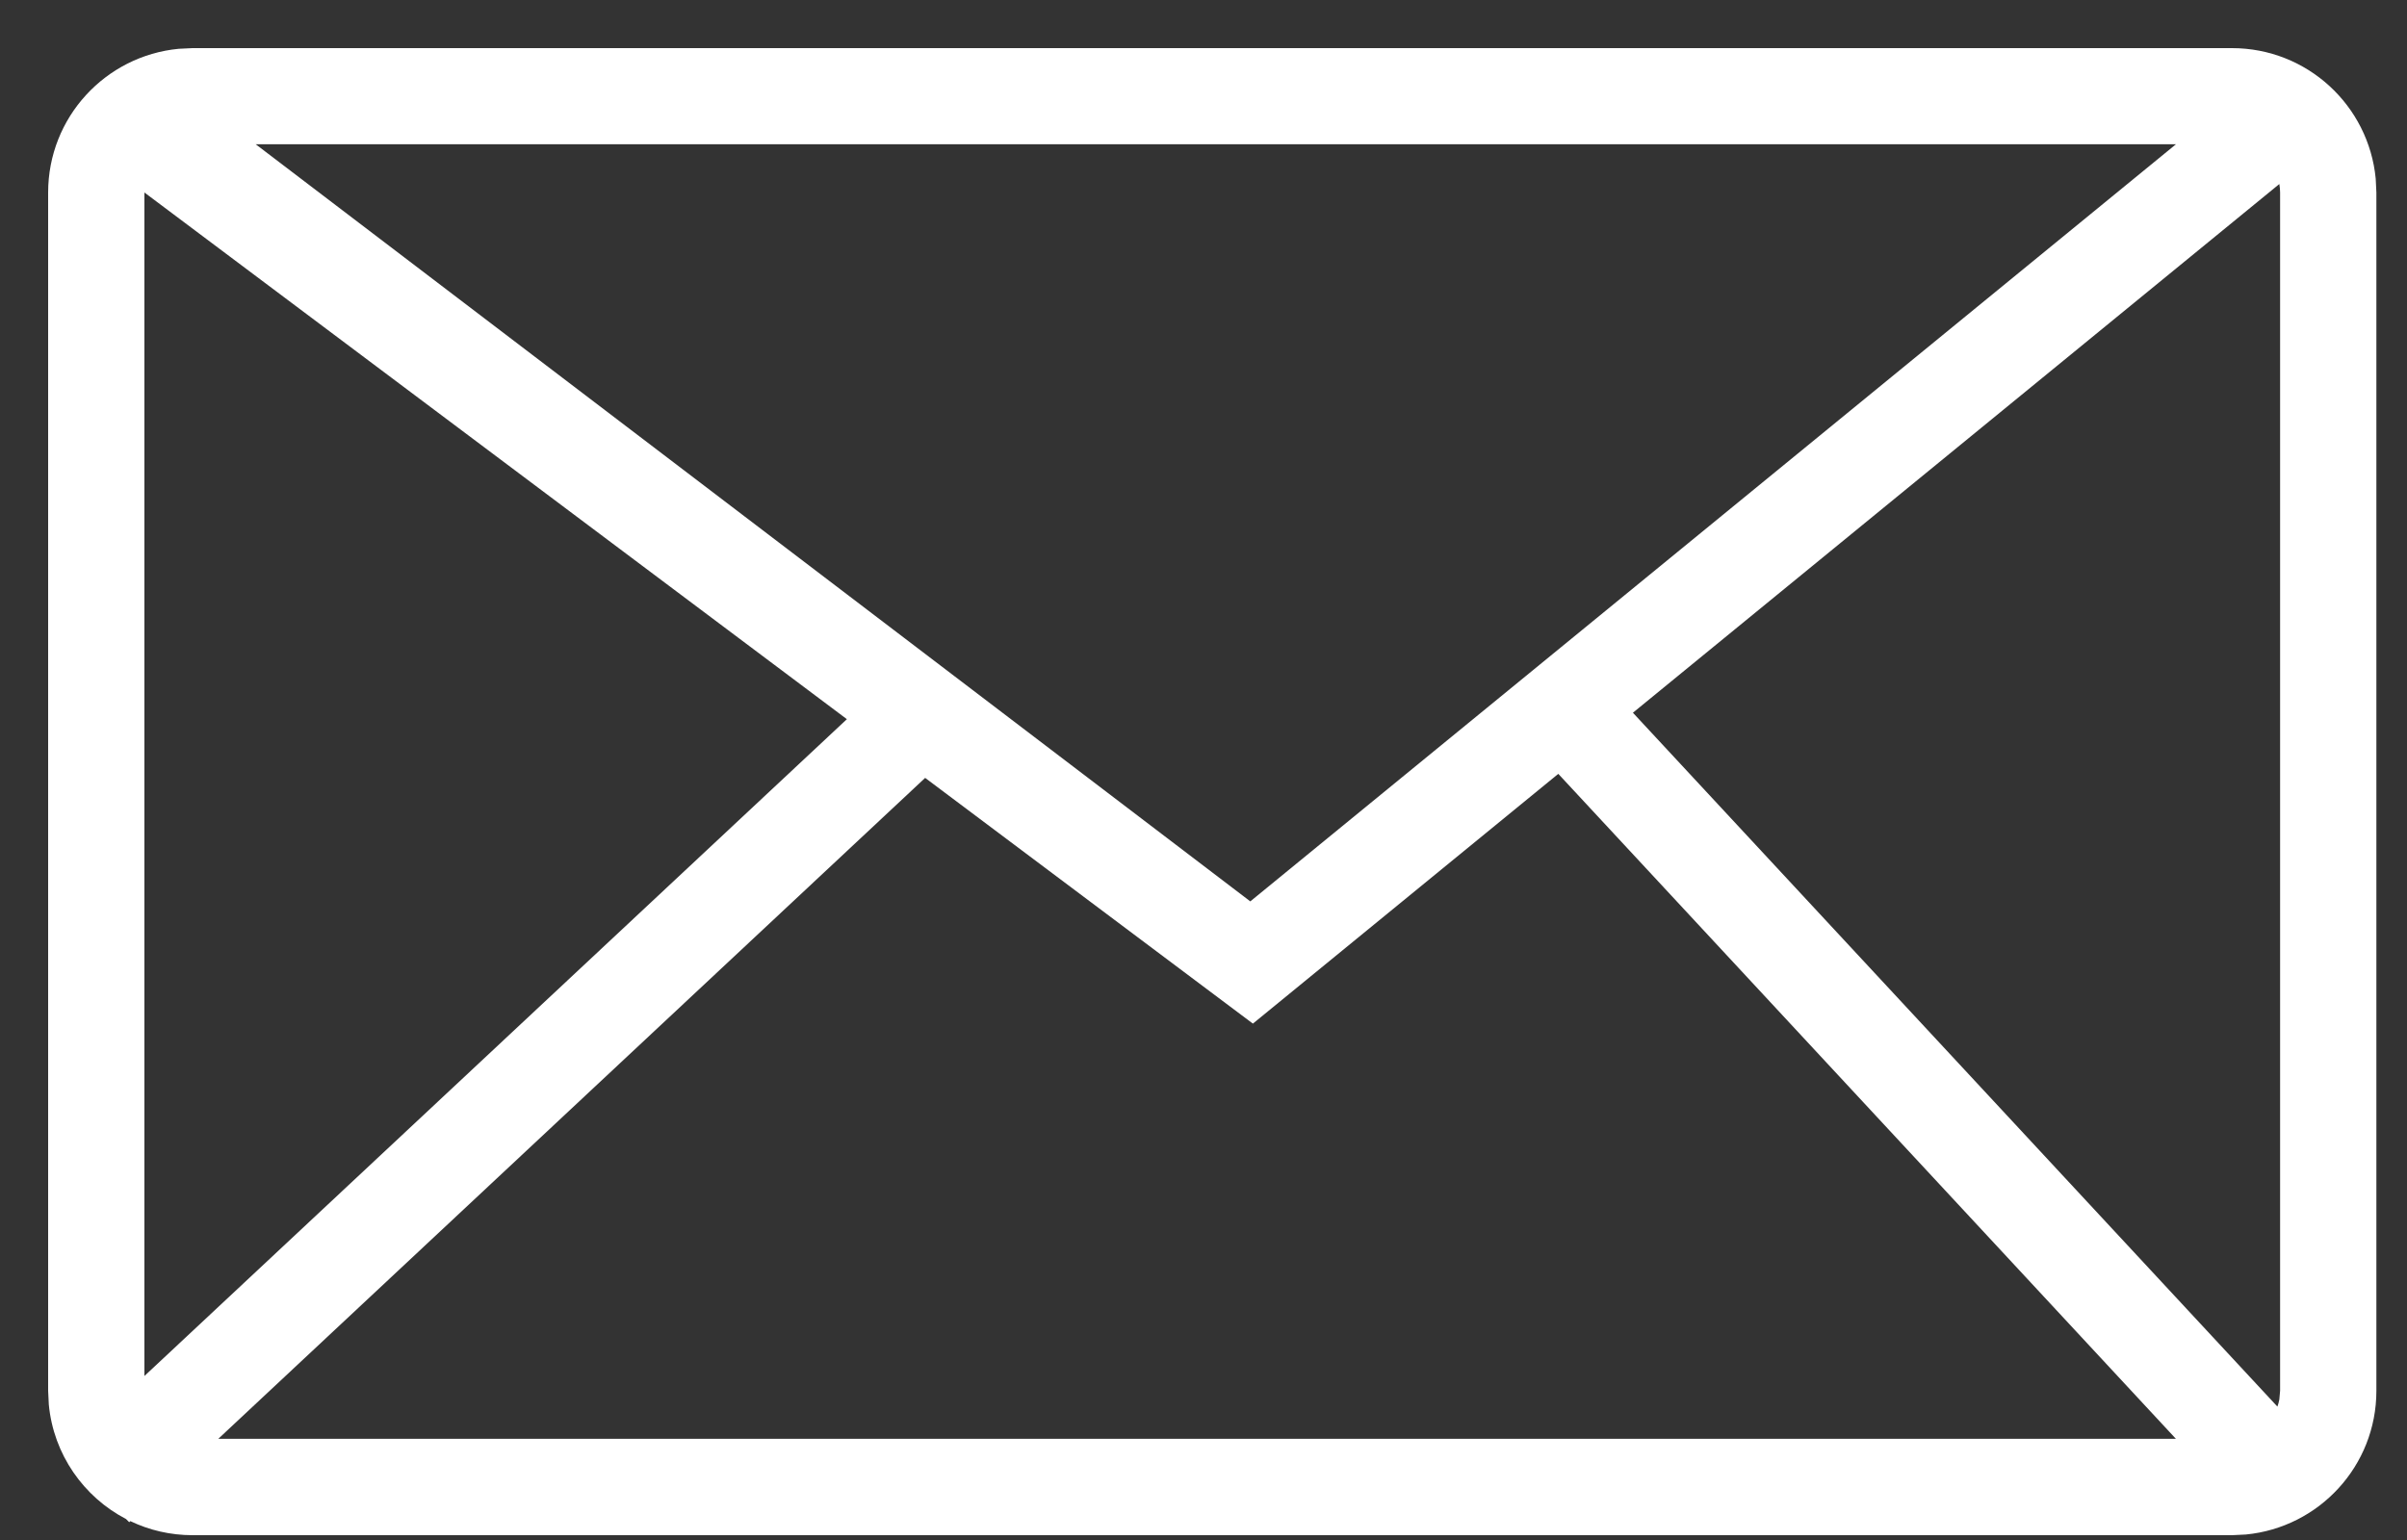 <svg xmlns="http://www.w3.org/2000/svg" xmlns:xlink="http://www.w3.org/1999/xlink" width="25px" height="16px" viewBox="0 0 25 16"><rect x="0" y="0" width="25" height="16" fill="#333333" stroke="none"/><title>87A03431-1AC6-44D2-A902-B9B5E51239E9</title><g id="Desktop" stroke="none" stroke-width="1" fill="none" fill-rule="evenodd"><g id="Homepage-(RZ)" transform="translate(-1399, -359)" fill="#FFFFFF" fill-rule="nonzero"><path d="M1422.182,359.5 C1422.962,359.5 1423.602,360.095 1423.675,360.856 L1423.682,361 L1423.682,373.45 C1423.682,374.23 1423.087,374.87 1422.326,374.943 L1422.182,374.95 L1401,374.95 C1400.769,374.95 1400.55,374.898 1400.354,374.804 L1400.342,374.815 L1400.309,374.782 C1399.869,374.553 1399.556,374.111 1399.507,373.593 L1399.5,373.45 L1399.5,361 C1399.5,360.22 1400.095,359.58 1400.856,359.507 L1401,359.5 L1422.182,359.5 Z M1415.185,367.04 L1412.013,369.635 L1408.609,367.082 L1401.267,373.949 L1421.6,373.949 L1415.185,367.04 Z M1422.674,360.912 L1415.96,366.405 L1422.654,373.614 C1422.663,373.59 1422.669,373.565 1422.674,373.54 L1422.682,373.45 L1422.682,361 C1422.682,360.97 1422.679,360.941 1422.674,360.912 Z M1400.5,361 L1400.5,373.296 L1407.796,366.472 L1400.5,361 Z M1421.6,360.499 L1401.656,360.499 L1411.986,368.365 L1421.6,360.499 Z" id="icon-mail"></path></g></g></svg>